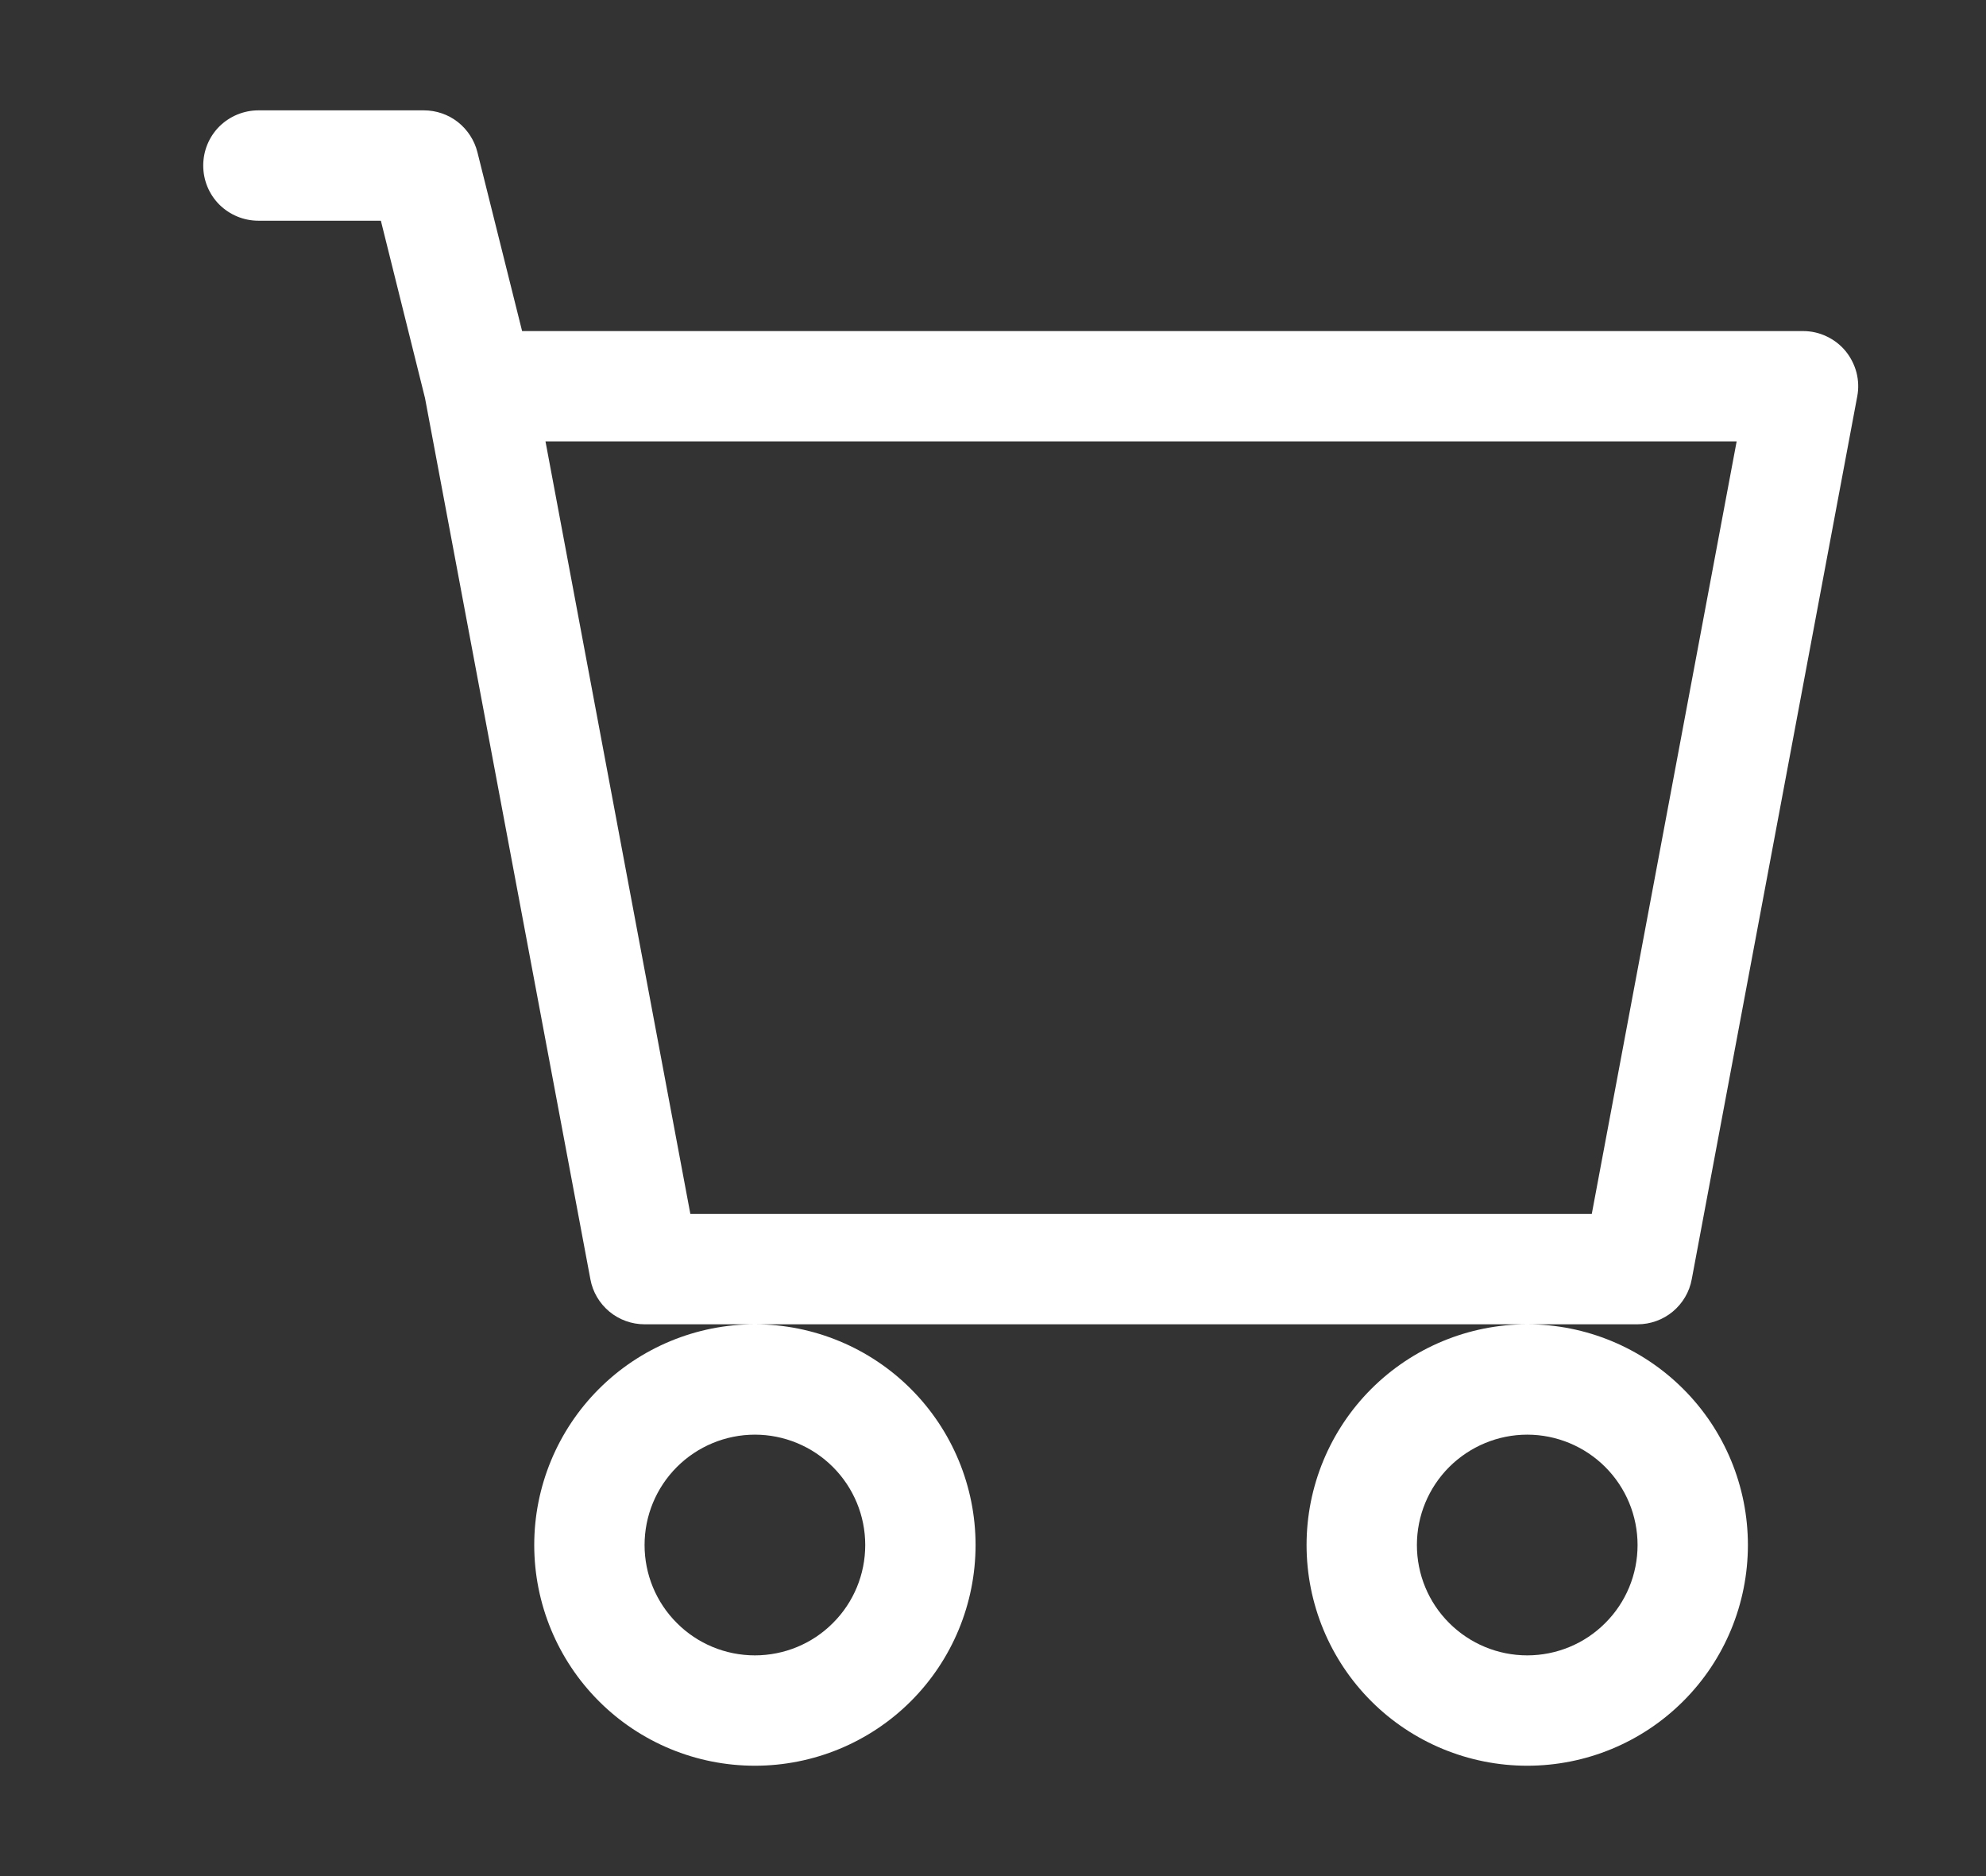 <svg width="18" height="17" viewBox="0 0 18 17" fill="none" xmlns="http://www.w3.org/2000/svg">
<rect x="0" y="0" width="18" height="17" fill="#333333" stroke="none"/>
<path d="M1.842 1.5C1.842 1.367 1.894 1.24 1.988 1.146C2.082 1.053 2.209 1 2.342 1H3.842C3.953 1 4.062 1.037 4.15 1.106C4.237 1.175 4.3 1.271 4.327 1.379L4.732 3H16.342C16.416 3 16.488 3.016 16.555 3.048C16.621 3.079 16.68 3.124 16.727 3.181C16.773 3.237 16.807 3.304 16.826 3.375C16.844 3.446 16.847 3.52 16.833 3.592L15.333 11.592C15.312 11.707 15.251 11.81 15.161 11.885C15.072 11.959 14.959 12 14.842 12H5.842C5.725 12 5.612 11.959 5.523 11.885C5.433 11.81 5.372 11.707 5.351 11.592L3.852 3.607L3.452 2H2.342C2.209 2 2.082 1.947 1.988 1.854C1.894 1.76 1.842 1.633 1.842 1.5ZM4.944 4L6.257 11H14.427L15.74 4H4.944ZM6.842 12C6.311 12 5.803 12.211 5.428 12.586C5.053 12.961 4.842 13.47 4.842 14C4.842 14.531 5.053 15.04 5.428 15.415C5.803 15.79 6.311 16 6.842 16C7.372 16 7.881 15.79 8.256 15.415C8.631 15.04 8.842 14.531 8.842 14C8.842 13.47 8.631 12.961 8.256 12.586C7.881 12.211 7.372 12 6.842 12ZM13.842 12C13.312 12 12.803 12.211 12.428 12.586C12.053 12.961 11.842 13.47 11.842 14C11.842 14.531 12.053 15.04 12.428 15.415C12.803 15.79 13.312 16 13.842 16C14.373 16 14.881 15.79 15.256 15.415C15.632 15.04 15.842 14.531 15.842 14C15.842 13.47 15.632 12.961 15.256 12.586C14.881 12.211 14.373 12 13.842 12ZM6.842 13C7.107 13 7.362 13.106 7.549 13.293C7.737 13.481 7.842 13.735 7.842 14C7.842 14.266 7.737 14.52 7.549 14.707C7.362 14.895 7.107 15 6.842 15C6.577 15 6.322 14.895 6.135 14.707C5.947 14.52 5.842 14.266 5.842 14C5.842 13.735 5.947 13.481 6.135 13.293C6.322 13.106 6.577 13 6.842 13ZM13.842 13C14.107 13 14.362 13.106 14.549 13.293C14.737 13.481 14.842 13.735 14.842 14C14.842 14.266 14.737 14.52 14.549 14.707C14.362 14.895 14.107 15 13.842 15C13.577 15 13.323 14.895 13.135 14.707C12.947 14.52 12.842 14.266 12.842 14C12.842 13.735 12.947 13.481 13.135 13.293C13.323 13.106 13.577 13 13.842 13Z" fill="white"/>
</svg>
